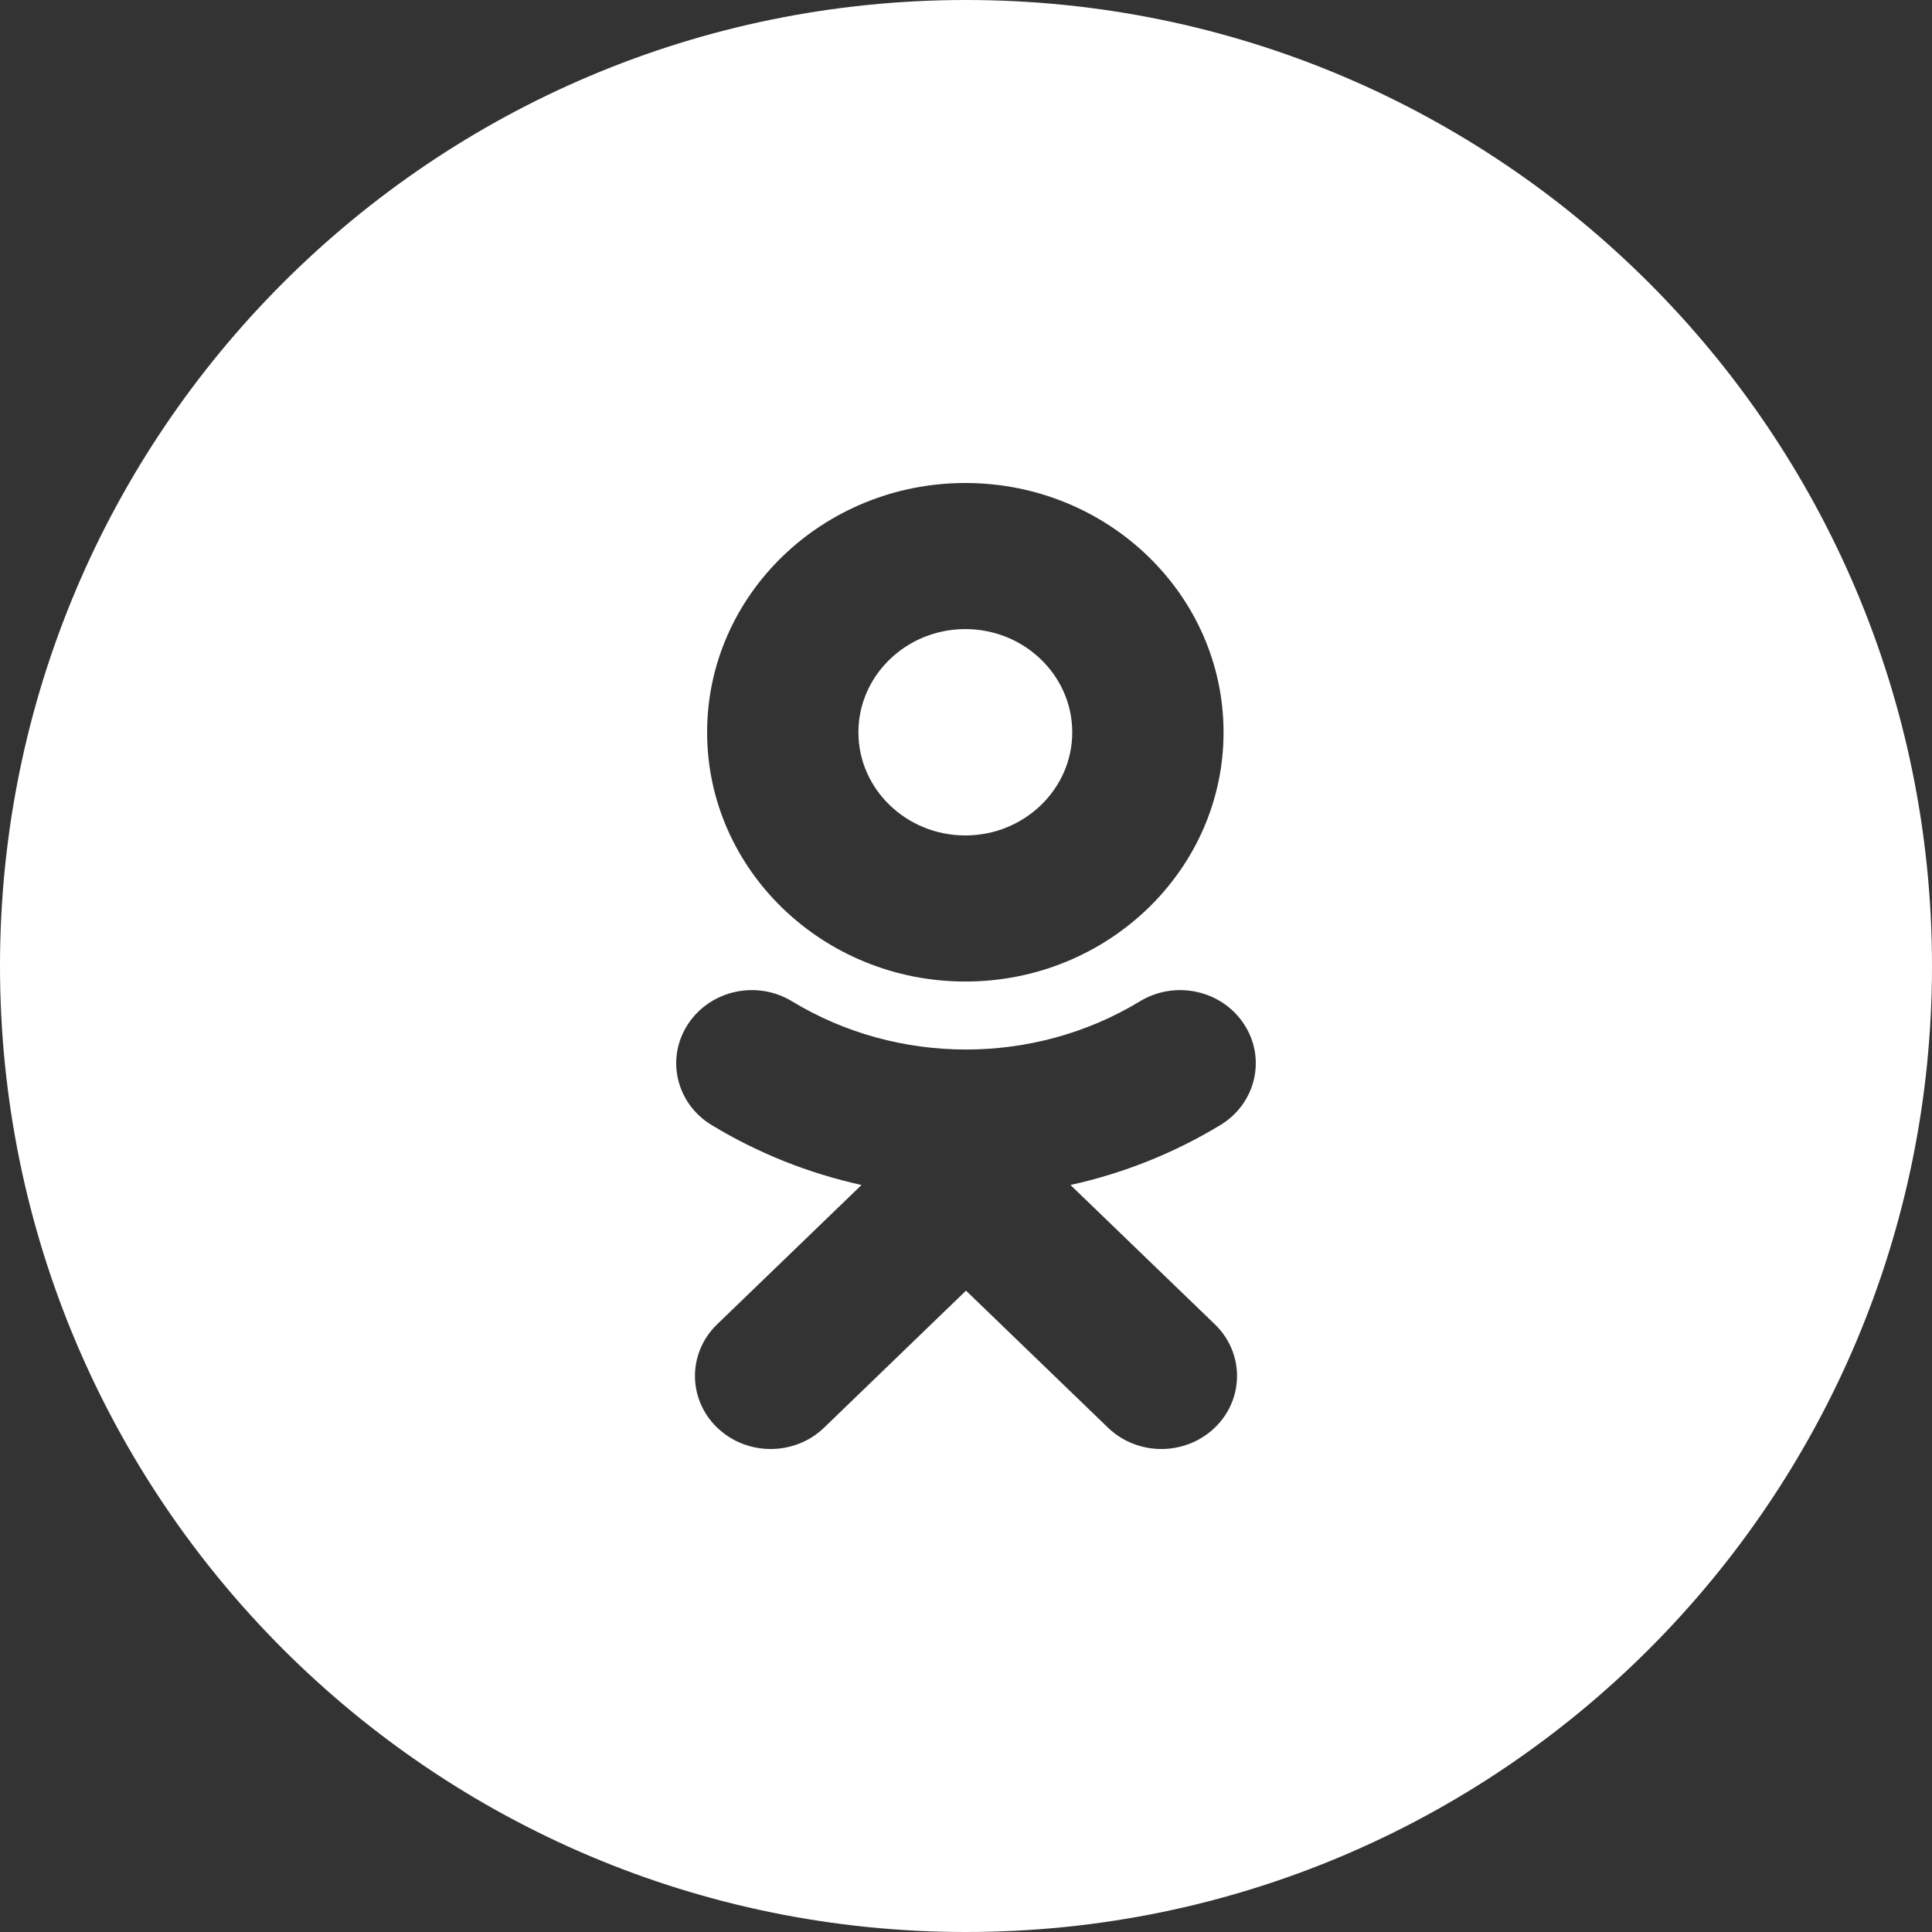 <?xml version="1.0" encoding="UTF-8"?> <svg xmlns="http://www.w3.org/2000/svg" width="26" height="26" viewBox="0 0 26 26" fill="none"><rect x="0" y="0" width="26" height="26" fill="#333333" stroke="none"/><path fill-rule="evenodd" clip-rule="evenodd" d="M0 13C0 5.82 5.82 0 13 0C20.18 0 26 5.82 26 13C26 20.18 20.18 26 13 26C5.82 26 0 20.18 0 13ZM12.991 13.209C14.908 13.209 16.466 11.704 16.466 9.855C16.466 8.005 14.908 6.5 12.991 6.5C11.075 6.5 9.516 8.005 9.516 9.855C9.516 11.704 11.075 13.209 12.991 13.209ZM16.424 15.14C15.796 15.521 15.114 15.791 14.406 15.947L16.349 17.822C16.747 18.206 16.747 18.828 16.349 19.212C15.951 19.596 15.307 19.596 14.91 19.212L13 17.369L11.091 19.212C10.892 19.404 10.632 19.5 10.371 19.5C10.11 19.5 9.85 19.404 9.651 19.212C9.253 18.828 9.253 18.206 9.651 17.822L11.594 15.947C10.886 15.791 10.204 15.521 9.576 15.14C9.1 14.851 8.957 14.244 9.257 13.785C9.556 13.325 10.184 13.186 10.66 13.476C12.083 14.34 13.916 14.34 15.339 13.476C15.816 13.186 16.444 13.325 16.743 13.785C17.043 14.244 16.9 14.851 16.424 15.14Z" fill="white"></path><path d="M12.991 8.466C13.784 8.466 14.43 9.089 14.43 9.855C14.43 10.62 13.784 11.243 12.991 11.243C12.198 11.243 11.552 10.62 11.552 9.855C11.552 9.089 12.198 8.466 12.991 8.466V8.466Z" fill="white"></path></svg> 